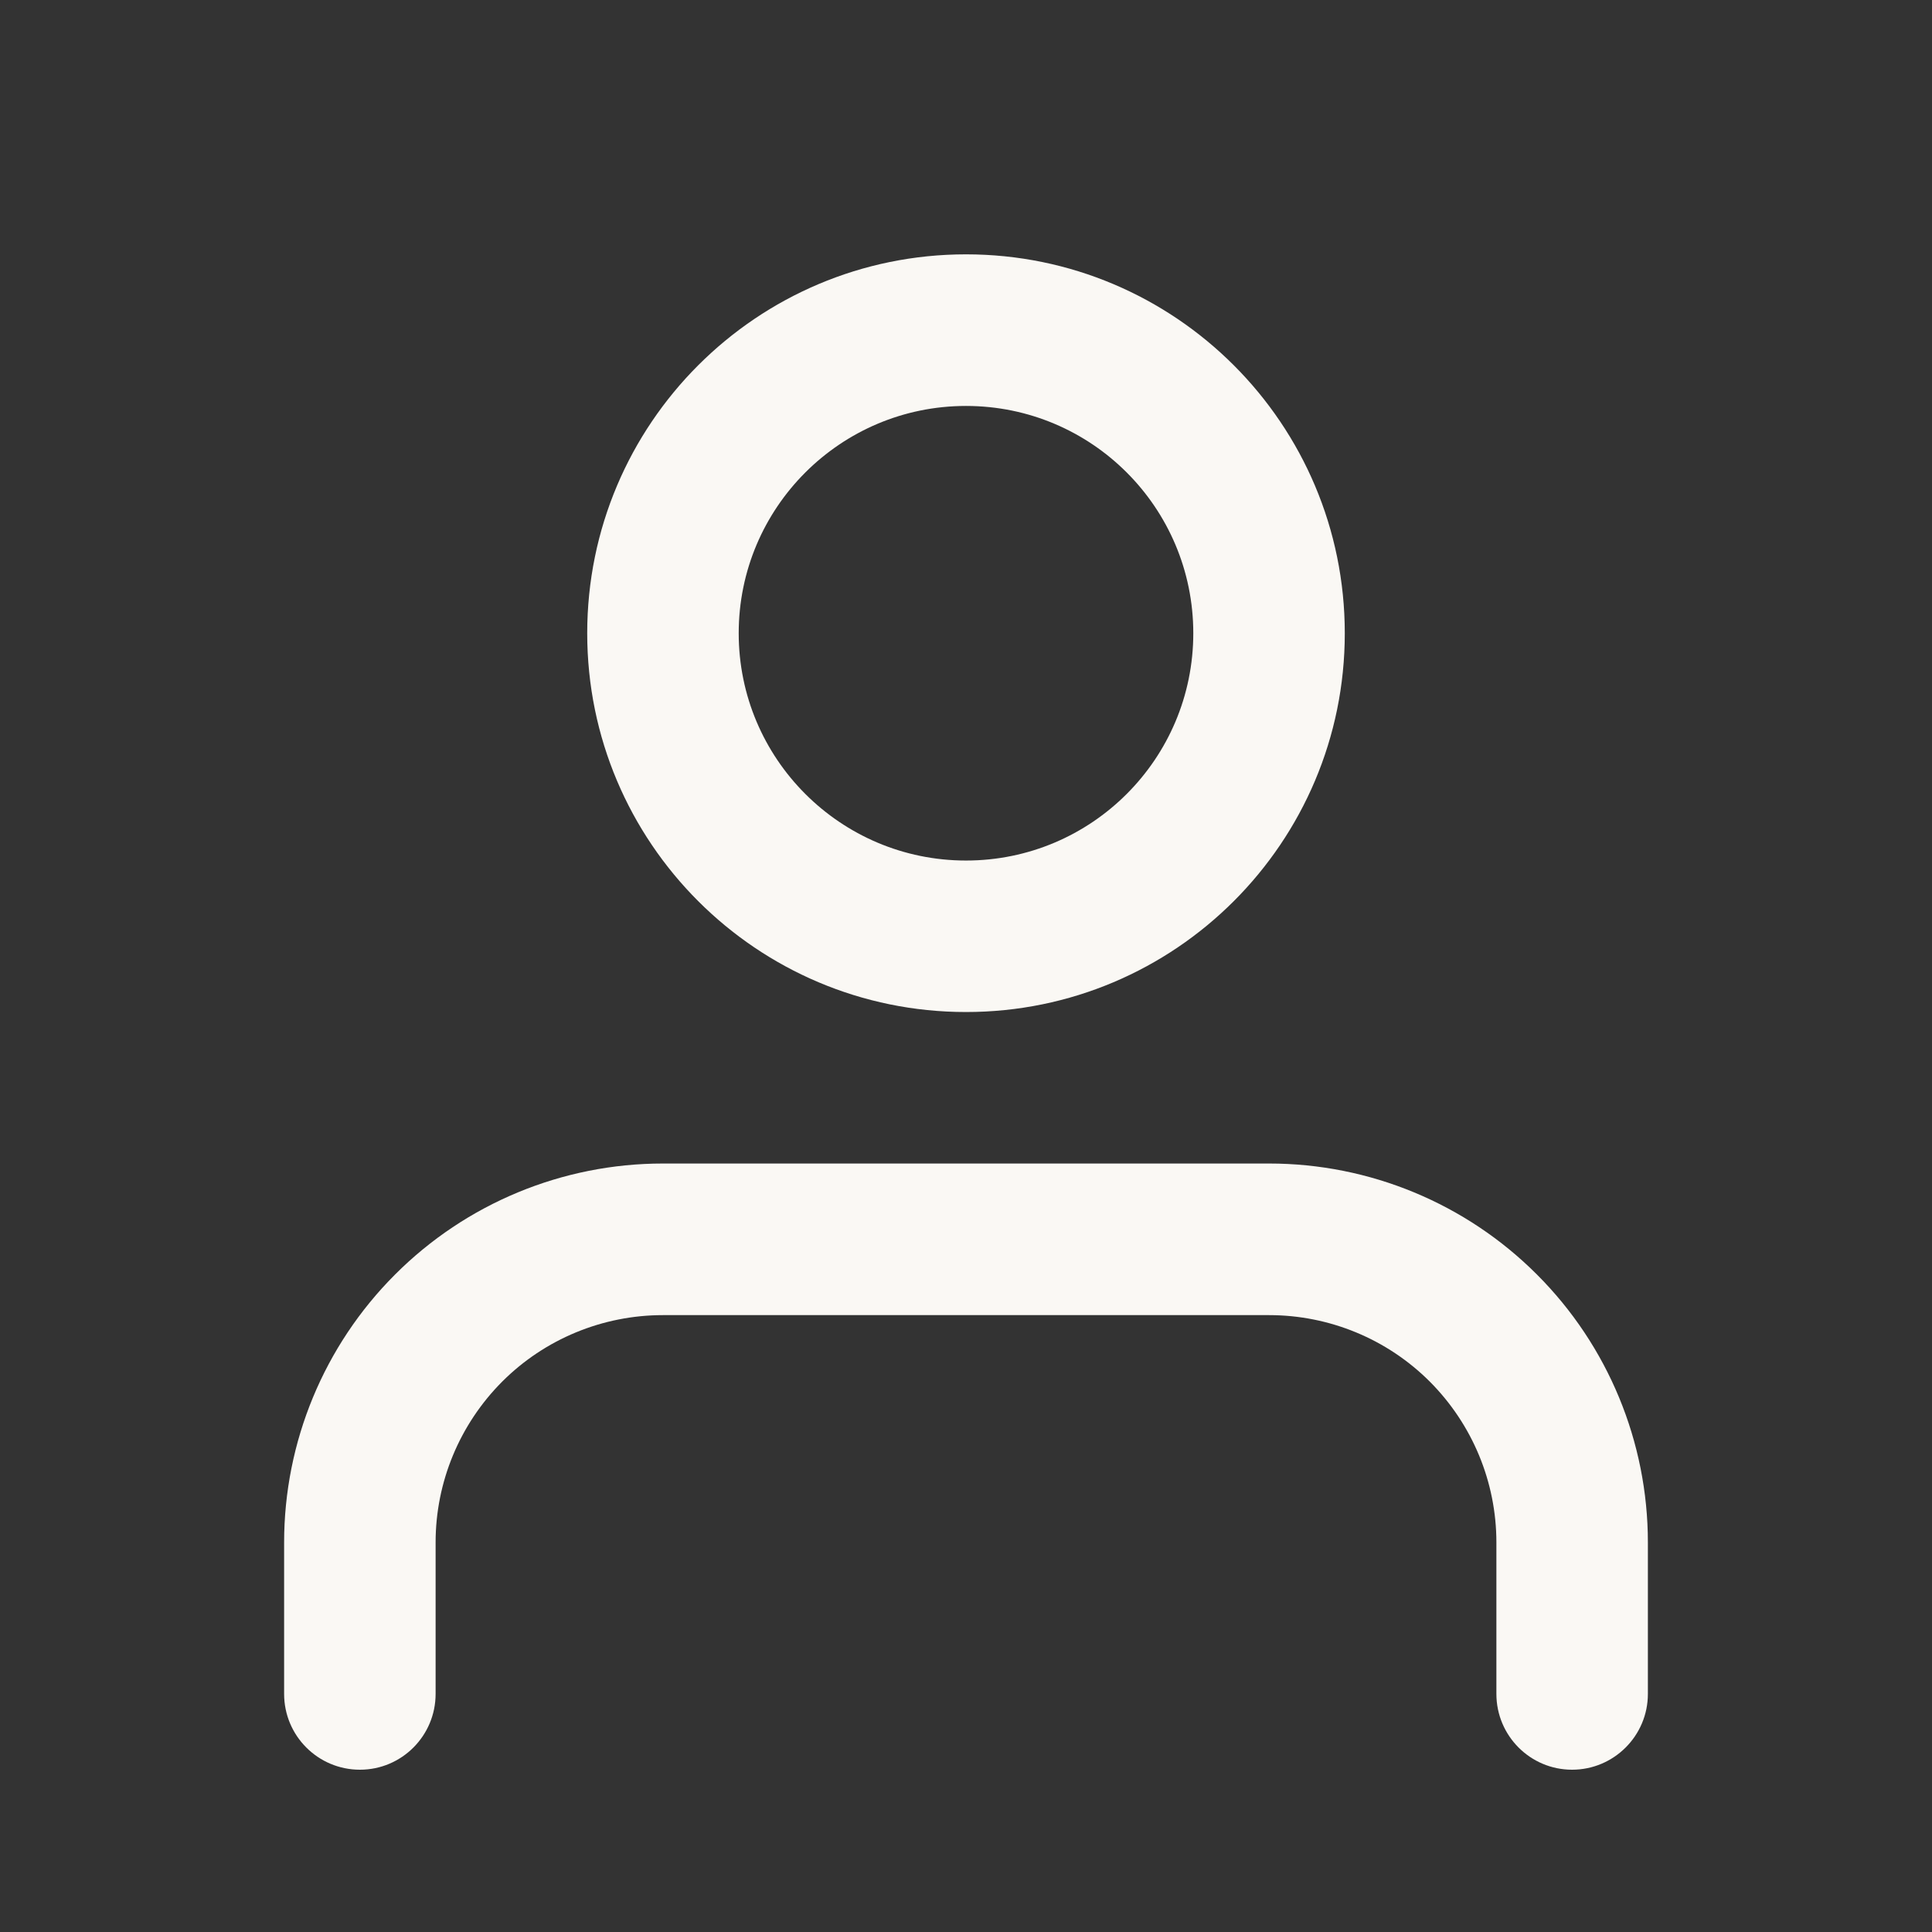 <svg width="17" height="17" viewBox="0 0 17 17" fill="none" xmlns="http://www.w3.org/2000/svg">
<rect x="0" y="0" width="17" height="17" fill="#333333" stroke="none"/>
<path fill-rule="evenodd" clip-rule="evenodd" d="M3.476 11.215C4.101 10.589 4.949 10.238 5.833 10.238H11.167C12.051 10.238 12.899 10.589 13.524 11.215C14.149 11.84 14.5 12.688 14.5 13.572V14.905C14.5 15.273 14.201 15.572 13.833 15.572C13.465 15.572 13.167 15.273 13.167 14.905V13.572C13.167 13.041 12.956 12.533 12.581 12.157C12.206 11.782 11.697 11.572 11.167 11.572H5.833C5.303 11.572 4.794 11.782 4.419 12.157C4.044 12.533 3.833 13.041 3.833 13.572V14.905C3.833 15.273 3.535 15.572 3.167 15.572C2.798 15.572 2.5 15.273 2.5 14.905V13.572C2.5 12.688 2.851 11.84 3.476 11.215Z" fill="#FAF8F4"/>
<path fill-rule="evenodd" clip-rule="evenodd" d="M8.5 3.572C7.396 3.572 6.5 4.467 6.5 5.572C6.5 6.676 7.396 7.572 8.5 7.572C9.605 7.572 10.5 6.676 10.5 5.572C10.5 4.467 9.605 3.572 8.5 3.572ZM5.167 5.572C5.167 3.731 6.659 2.238 8.5 2.238C10.341 2.238 11.833 3.731 11.833 5.572C11.833 7.413 10.341 8.905 8.5 8.905C6.659 8.905 5.167 7.413 5.167 5.572Z" fill="#FAF8F4"/>
</svg>

